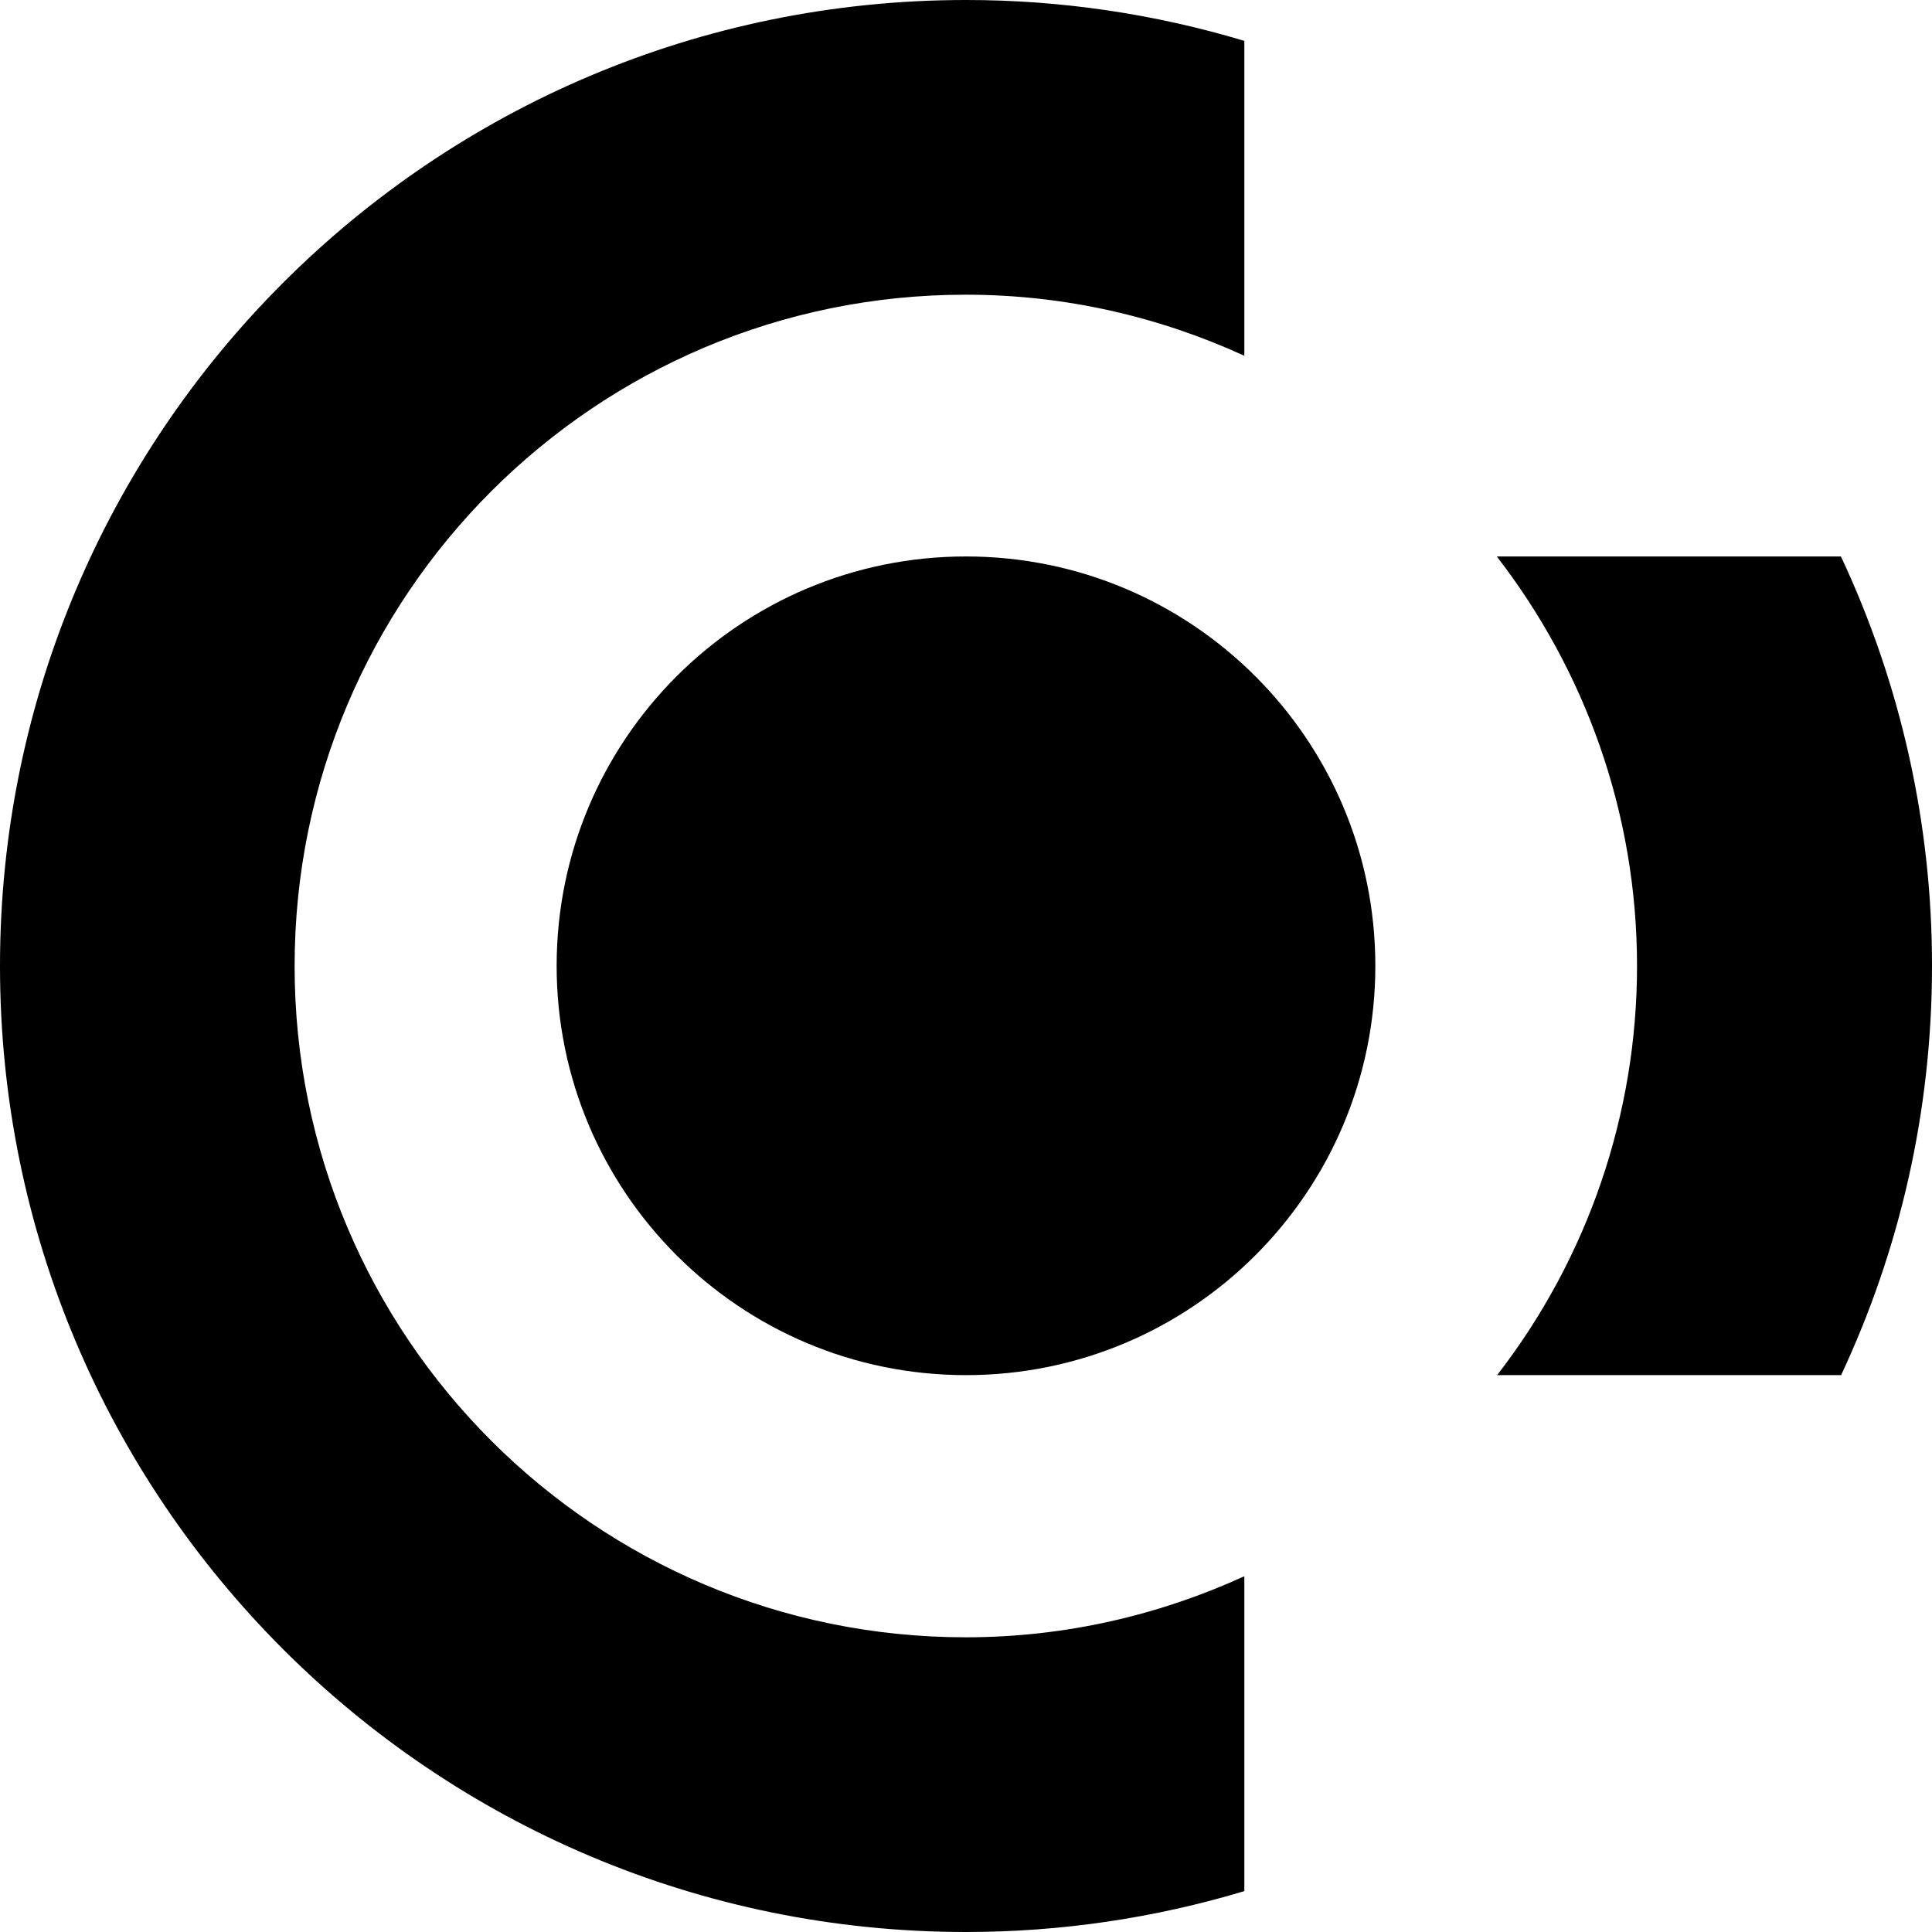 <?xml version="1.0" encoding="UTF-8" standalone="no"?>
<svg
   width="256"
   height="256"
   fill="none"
   version="1.1"
   id="svg846"
   sodipodi:docname="Concordium CCD Coin Icon 256x256.svg"
   inkscape:version="1.1 (c68e22c387, 2021-05-23)"
   xmlns:inkscape="http://www.inkscape.org/namespaces/inkscape"
   xmlns:sodipodi="http://sodipodi.sourceforge.net/DTD/sodipodi-0.dtd"
   xmlns="http://www.w3.org/2000/svg"
   xmlns:svg="http://www.w3.org/2000/svg">
  <sodipodi:namedview
     id="namedview848"
     pagecolor="#ffffff"
     bordercolor="#666666"
     borderopacity="1.0"
     inkscape:pageshadow="2"
     inkscape:pageopacity="0.0"
     inkscape:pagecheckerboard="0"
     showgrid="false"
     inkscape:zoom="0.92939815"
     inkscape:cx="112.43836"
     inkscape:cy="107.05853"
     inkscape:window-width="1366"
     inkscape:window-height="705"
     inkscape:window-x="-8"
     inkscape:window-y="-8"
     inkscape:window-maximized="1"
     inkscape:current-layer="svg846" />
  <path
     d="m 243.956,182.212 h -45.58 c 12.022,-15.514 18.544,-34.585 18.539,-54.212 0,-20.45 -6.977,-39.239 -18.581,-54.266 h 45.598 c 7.966,16.98 12.087,35.51 12.068,54.266 0,19.402 -4.334,37.745 -12.044,54.212 z m -115.956,0 c -29.956,0.003 -54.242,-24.28 -54.242,-54.236 0,-29.958 24.284,-54.242 54.242,-54.242 29.956,0 54.239,24.284 54.239,54.239 0,29.956 -24.284,54.239 -54.239,54.239 z M 39.037,128 c 0,49.128 39.817,88.951 88.939,88.951 13.187,0 25.648,-2.947 36.906,-8.091 v 41.722 c -11.964,3.596 -24.389,5.421 -36.882,5.418 C 57.308,256 0,198.698 0,128 0,57.302 57.308,5.2269019e-6 128,5.2269019e-6 140.492,-0.004 152.918,1.822 164.882,5.418 V 47.14 c -11.252,-5.15 -23.719,-8.091 -36.906,-8.091 -49.122,0 -88.939,39.829 -88.939,88.957 z"
     id="path837"
     style="fill:#000000;stroke-width:5.953"
     sodipodi:nodetypes="ccccccccsssccscccscccscc" />
  <defs
     id="defs844">
    <clipPath
       id="A">
      <path
         fill="#ffffff"
         d="M 0,0 H 216 V 43 H 0 Z"
         id="path841" />
    </clipPath>
  </defs>
</svg>
